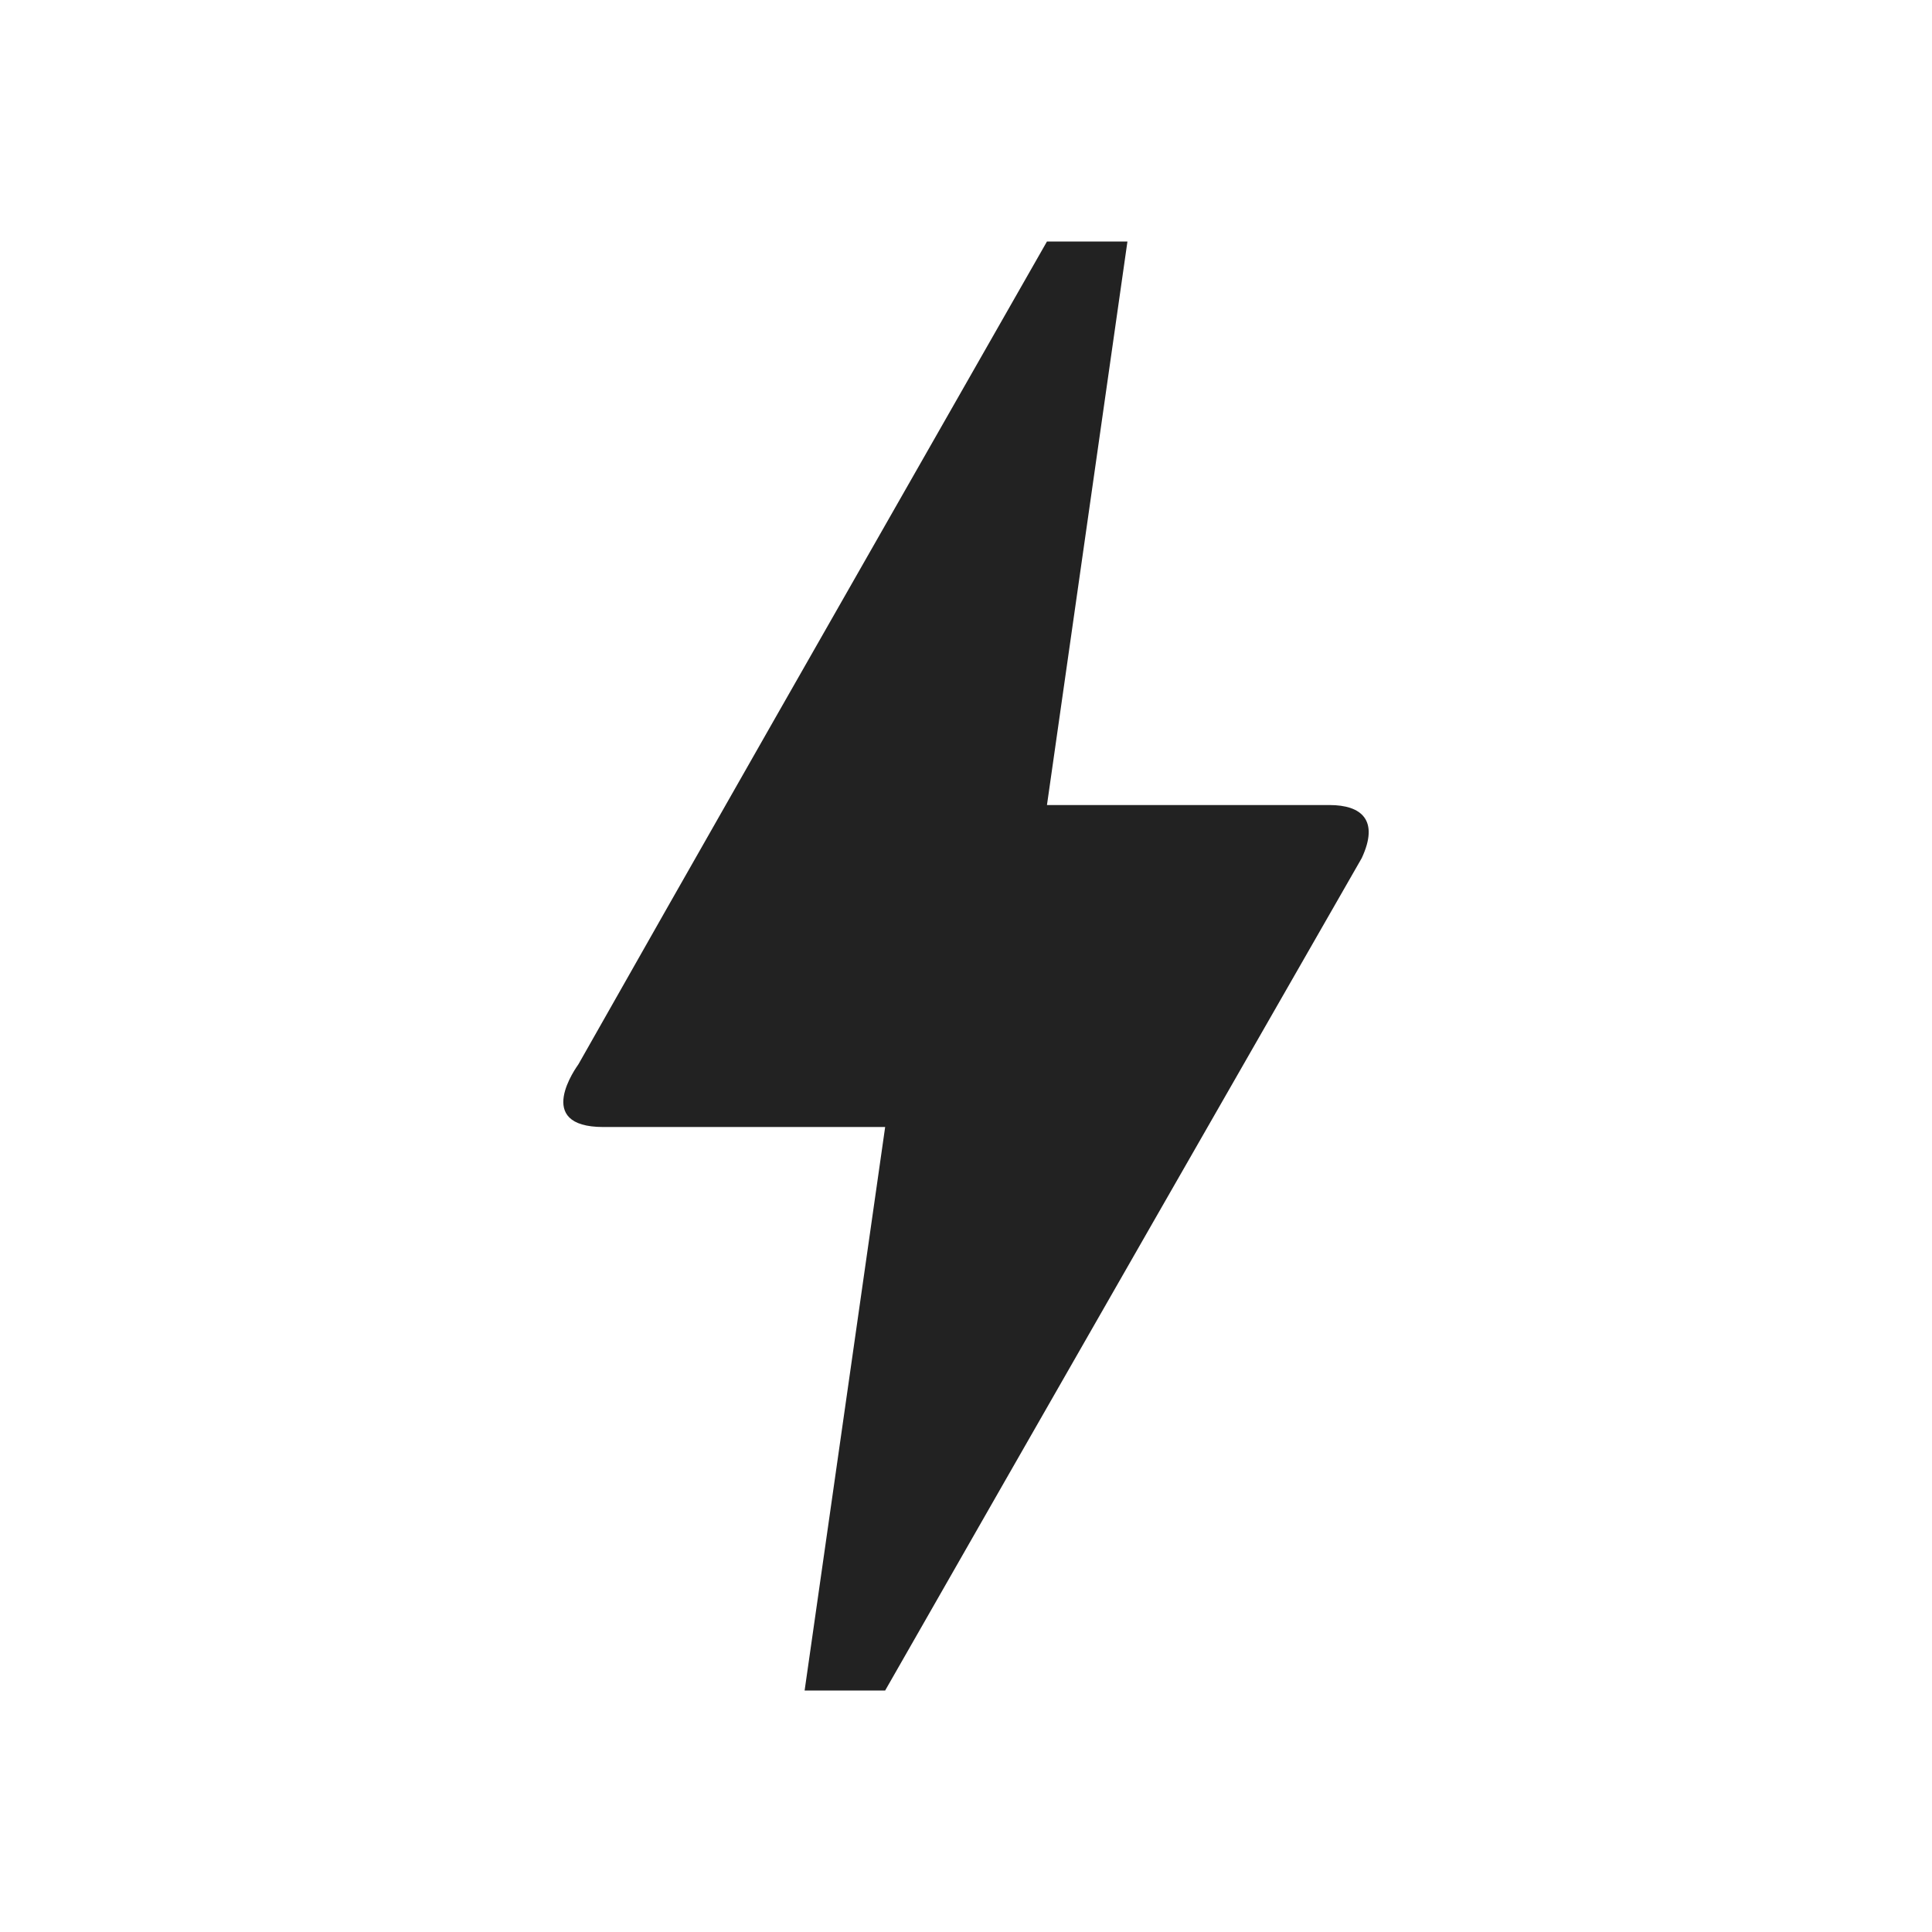 <svg width="32" height="32" viewBox="0 0 32 32" fill="none" xmlns="http://www.w3.org/2000/svg">
<g id="32/bolt">
<path id="Vector" d="M14.661 28H13.327L14.661 18.667H9.994C8.821 18.667 9.554 17.667 9.581 17.627C11.301 14.587 13.887 10.054 17.341 4H18.674L17.341 13.334H22.021C22.554 13.334 22.847 13.587 22.554 14.214C17.287 23.4 14.661 28 14.661 28Z" fill="#222222"/>
</g>
</svg>
